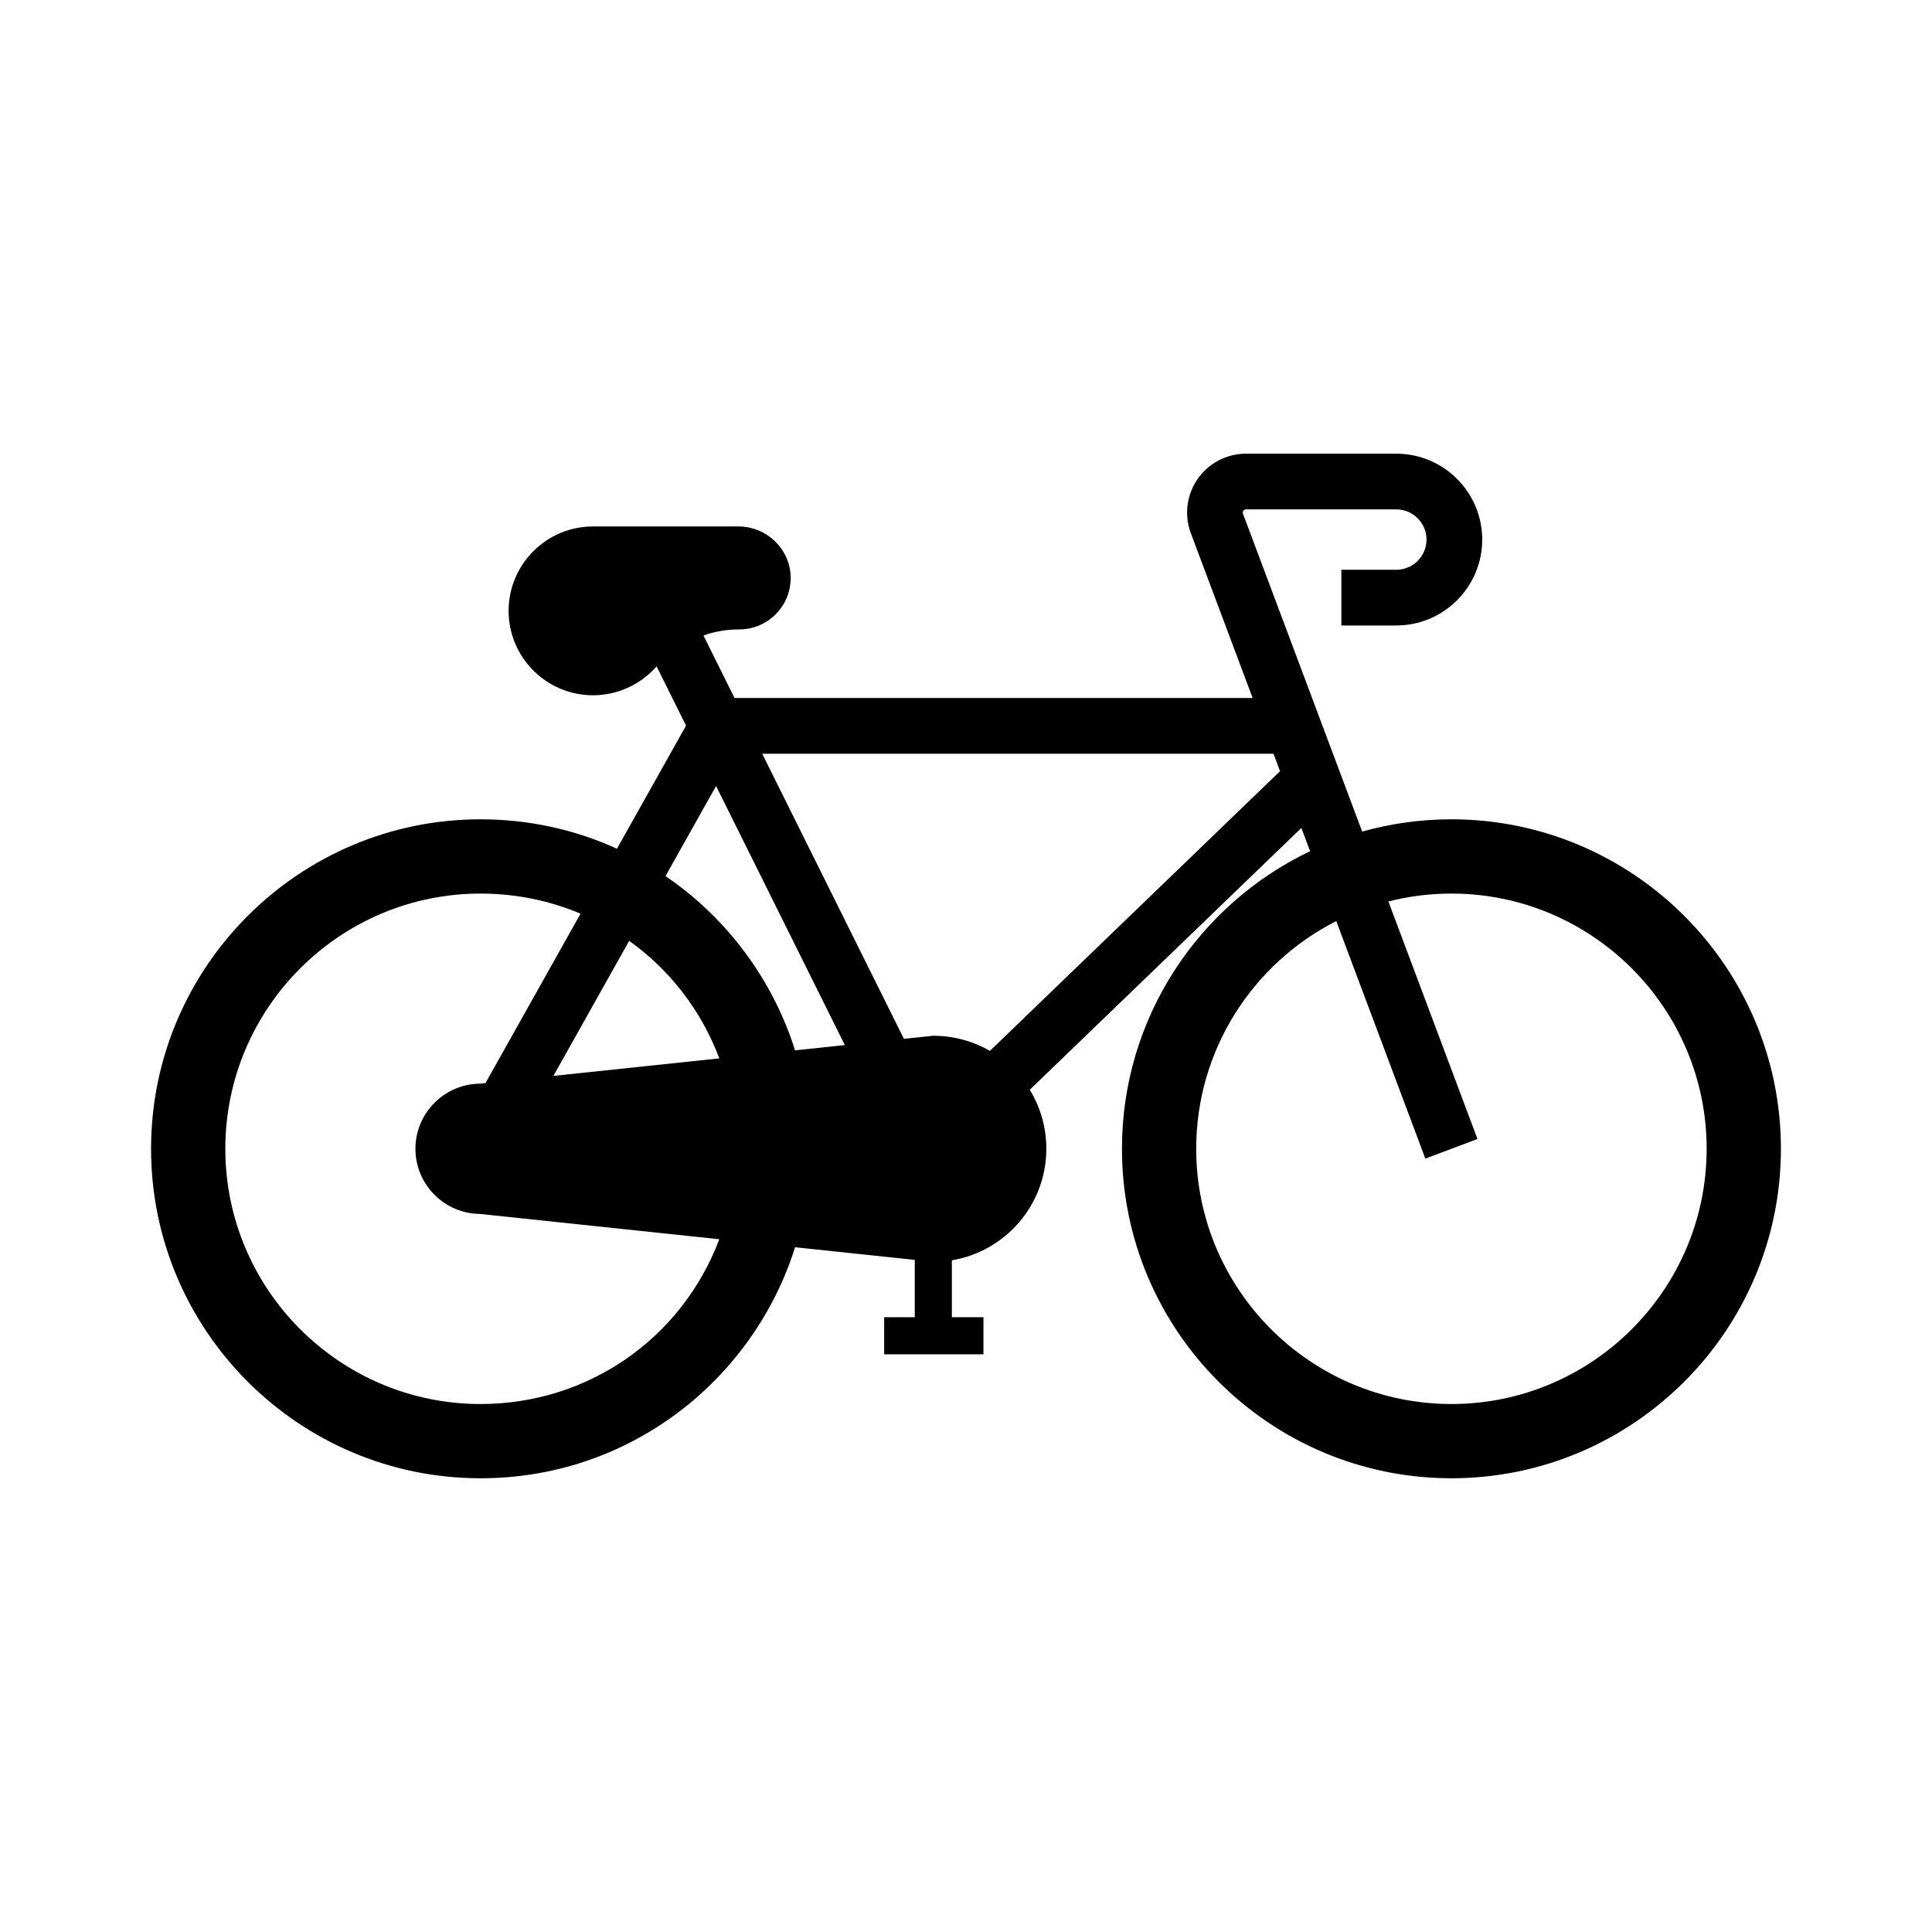 <?xml version="1.0" encoding="UTF-8"?>
<!-- Uploaded to: ICON Repo, www.iconrepo.com, Generator: ICON Repo Mixer Tools -->
<svg fill="#000000" width="800px" height="800px" version="1.1" viewBox="144 144 512 512" xmlns="http://www.w3.org/2000/svg">
 <path d="m400.37 328.98h-61.711l-8.242-16.586c3.055-1.059 6.234-1.59 9.477-1.59 3.641 0 7.066-1.418 9.652-4 2.613-2.617 4.031-6.098 3.988-9.797v-0.012c-0.09-7.434-6.309-13.48-13.863-13.48h-38.516c-12.336 0-22.367 10.031-22.367 22.367 0 12.336 10.031 22.371 22.367 22.371 6.356 0 12.434-2.723 16.676-7.465 0.059-0.062 0.113-0.129 0.176-0.191l7.805 15.699-18.309 32.625c-11.25-5.133-23.488-7.797-36.152-7.797-48.148 0-87.316 39.168-87.316 87.316 0 48.148 39.168 87.316 87.316 87.316 19.086 0 37.215-6.047 52.434-17.492 14.547-10.938 25.512-26.449 30.918-43.734l31.719 3.356v15.184h-8.109v9.84h26.309v-9.84h-8.363v-15.078c14.184-2.356 25.031-14.711 25.031-29.551 0-5.617-1.531-10.98-4.394-15.637l71.98-69.383 2.309 6.156c-29.457 14.047-49.855 44.117-49.855 78.863 0 48.148 39.168 87.316 87.316 87.316 48.148 0 87.316-39.168 87.316-87.316 0-48.148-39.168-87.316-87.316-87.316-8.191 0-16.129 1.137-23.652 3.254l-31.586-84.234c-0.039-0.102-0.156-0.418 0.098-0.789 0.254-0.363 0.59-0.363 0.699-0.363h39.832c4.414 0 8.004 3.586 8.004 8 0 4.414-3.59 8.004-8.004 8.004h-14.562v14.762h14.562c12.551 0 22.766-10.211 22.766-22.766 0-12.551-10.215-22.762-22.766-22.762h-39.832c-5.117 0-9.914 2.508-12.832 6.715-2.918 4.211-3.582 9.586-1.785 14.375l16.375 43.656-60.828 0.004zm-72.164-21.039 0.012 0.016c-0.055 0.02-0.109 0.039-0.164 0.059zm-56.855 208.14c-37.293 0-67.637-30.34-67.637-67.637 0-37.293 30.34-67.637 67.637-67.637 9.352 0 18.32 1.875 26.5 5.328l-25.191 44.895-1.441 0.152c-9.457 0.07-17.125 7.789-17.125 17.258 0 9.477 7.672 17.191 17.125 17.266l63.402 6.707c-9.898 26.293-34.793 43.668-63.27 43.668zm19.301-86.953 20.09-35.793c10.652 7.602 19.055 18.309 23.883 31.145zm64.043-6.773c-5.406-17.285-16.363-32.797-30.914-43.734-1.121-0.848-2.262-1.656-3.418-2.441l13.402-23.883 34.125 68.66zm51.629 0.148c-4.508-2.617-9.645-4.012-14.988-4.012h-0.133l-7.656 0.812-37.555-75.562h135.5l1.738 4.629zm122.32 93.578c-37.293 0-67.637-30.34-67.637-67.637 0-26.32 15.113-49.176 37.117-60.348l23.605 62.941 13.82-5.188-23.609-62.953c5.348-1.367 10.941-2.09 16.703-2.09 37.293 0 67.637 30.34 67.637 67.637-0.004 37.293-30.344 67.637-67.637 67.637z"/>
</svg>